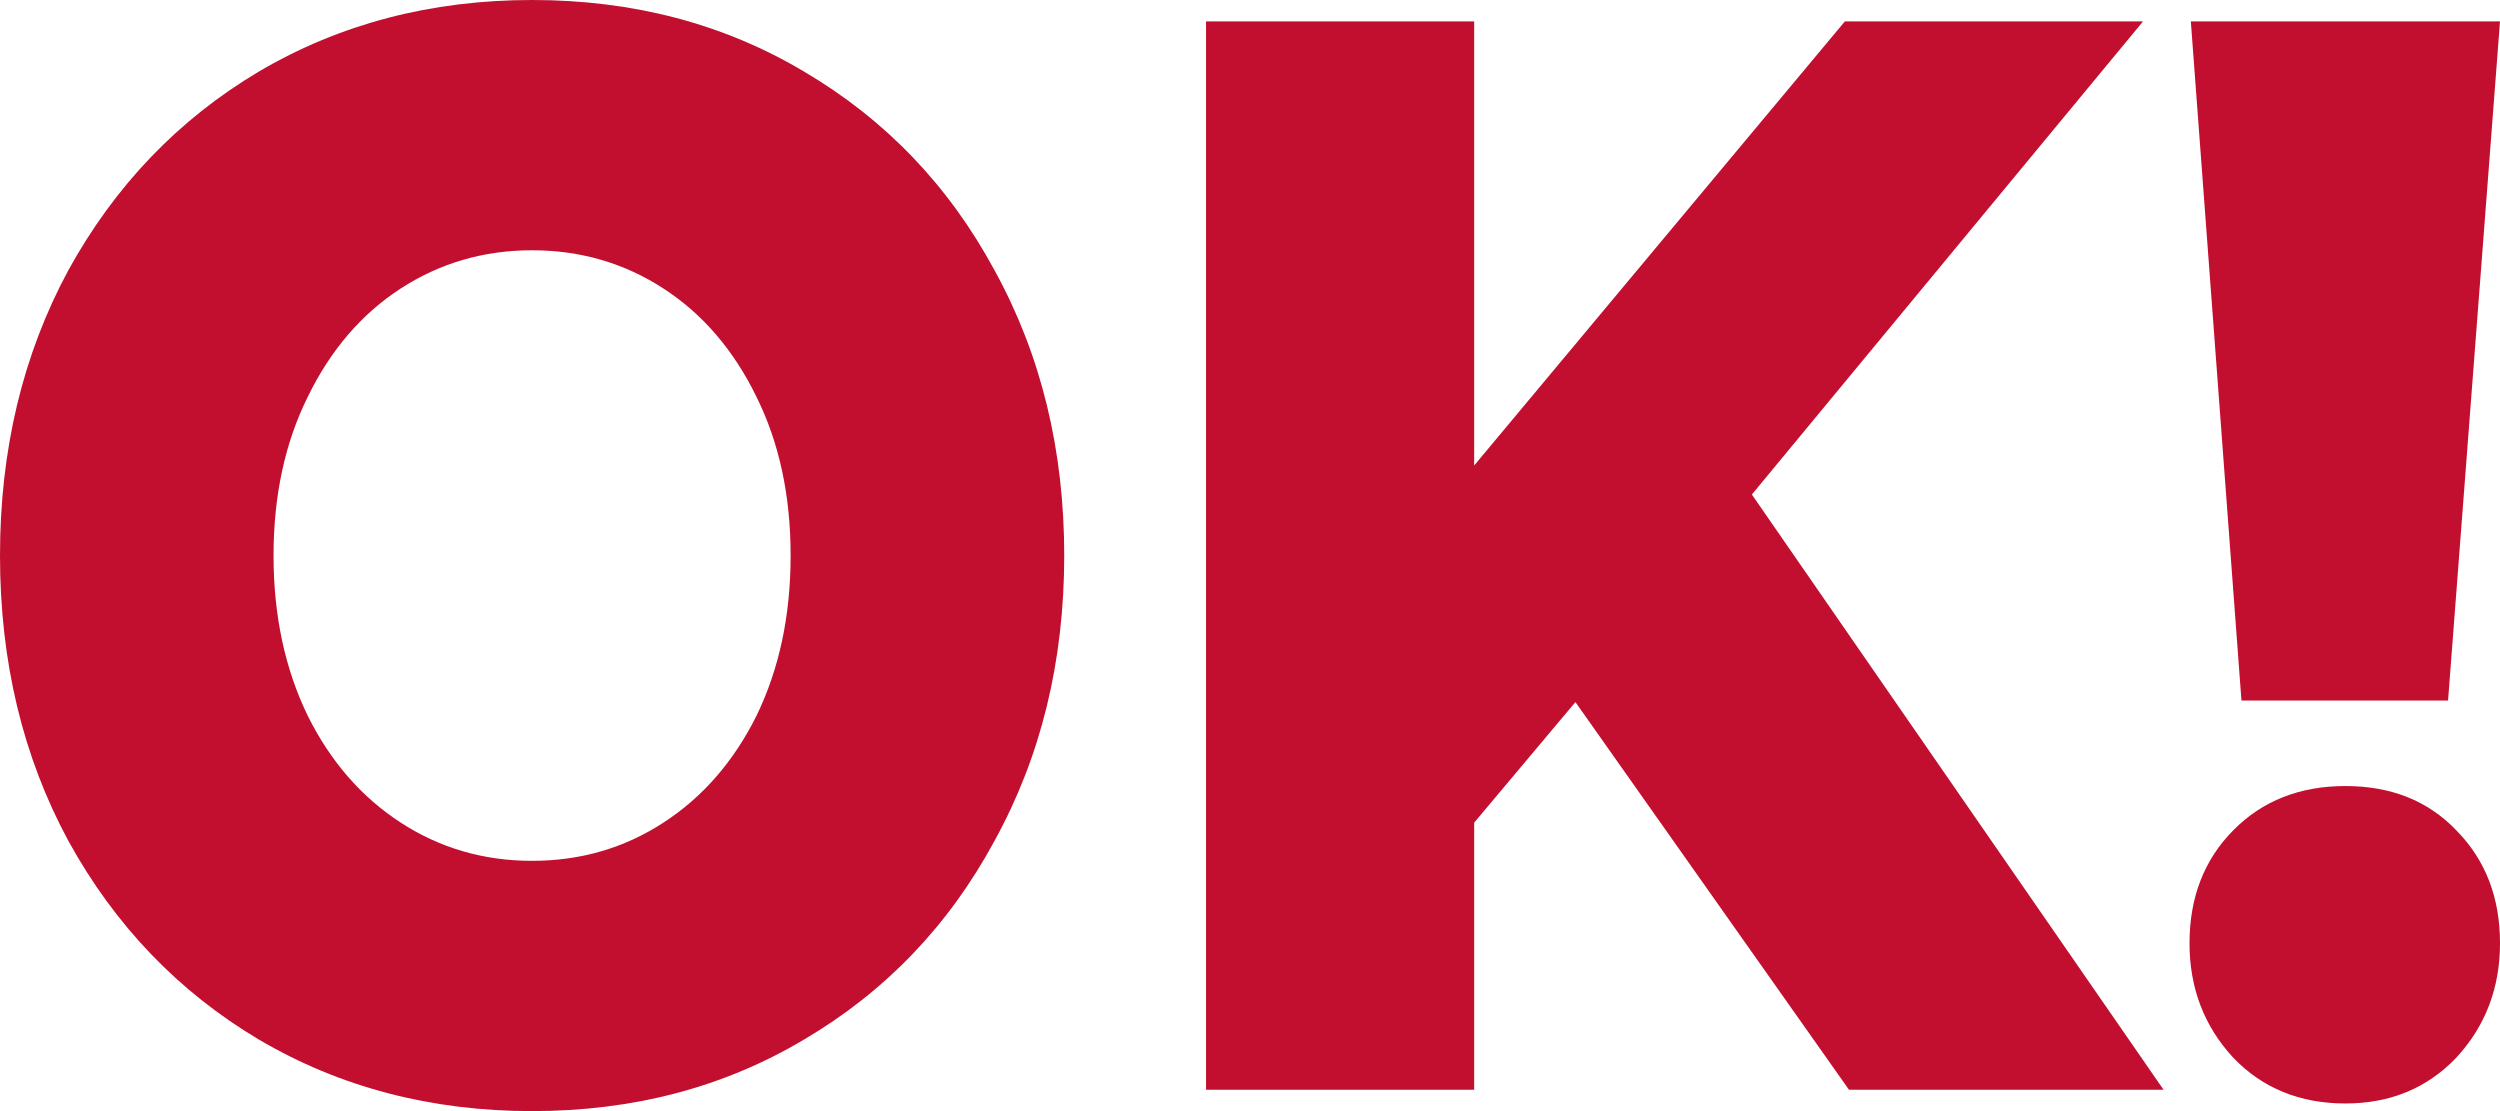 <svg width="36" height="16" viewBox="0 0 36 16" fill="none" xmlns="http://www.w3.org/2000/svg">
<path d="M7.662 16C6.205 16 4.892 15.656 3.723 14.967C2.567 14.278 1.655 13.326 0.985 12.11C0.328 10.894 0 9.524 0 8C0 6.476 0.328 5.106 0.985 3.89C1.655 2.674 2.567 1.722 3.723 1.033C4.892 0.344 6.205 0 7.662 0C9.12 0 10.427 0.344 11.582 1.033C12.751 1.722 13.663 2.674 14.32 3.89C14.99 5.106 15.325 6.476 15.325 8C15.325 9.524 14.99 10.894 14.32 12.11C13.663 13.326 12.751 14.278 11.582 14.967C10.427 15.656 9.12 16 7.662 16ZM7.662 12.396C8.358 12.396 8.989 12.213 9.553 11.846C10.118 11.48 10.564 10.967 10.893 10.308C11.221 9.634 11.385 8.864 11.385 8C11.385 7.136 11.221 6.374 10.893 5.714C10.564 5.04 10.118 4.52 9.553 4.154C8.989 3.788 8.358 3.604 7.662 3.604C6.966 3.604 6.336 3.788 5.771 4.154C5.207 4.52 4.76 5.04 4.432 5.714C4.104 6.374 3.939 7.136 3.939 8C3.939 8.864 4.104 9.634 4.432 10.308C4.76 10.967 5.207 11.48 5.771 11.846C6.336 12.213 6.966 12.396 7.662 12.396Z" fill="#C20F2F"/>
<path d="M22.686 10.11L21.228 11.846V15.692H17.367V0.308H21.228V6.703L26.566 0.308H30.86L25.227 7.121L31.155 15.692H26.625L22.686 10.11Z" fill="#C20F2F"/>
<path d="M31.548 0.308H36L35.252 10.088H32.277L31.548 0.308ZM33.774 15.89C33.118 15.89 32.579 15.67 32.159 15.231C31.739 14.777 31.529 14.227 31.529 13.582C31.529 12.923 31.739 12.381 32.159 11.956C32.579 11.531 33.118 11.319 33.774 11.319C34.431 11.319 34.963 11.531 35.37 11.956C35.79 12.381 36 12.923 36 13.582C36 14.227 35.79 14.777 35.37 15.231C34.95 15.67 34.418 15.89 33.774 15.89Z" fill="#C20F2F"/>
</svg>
